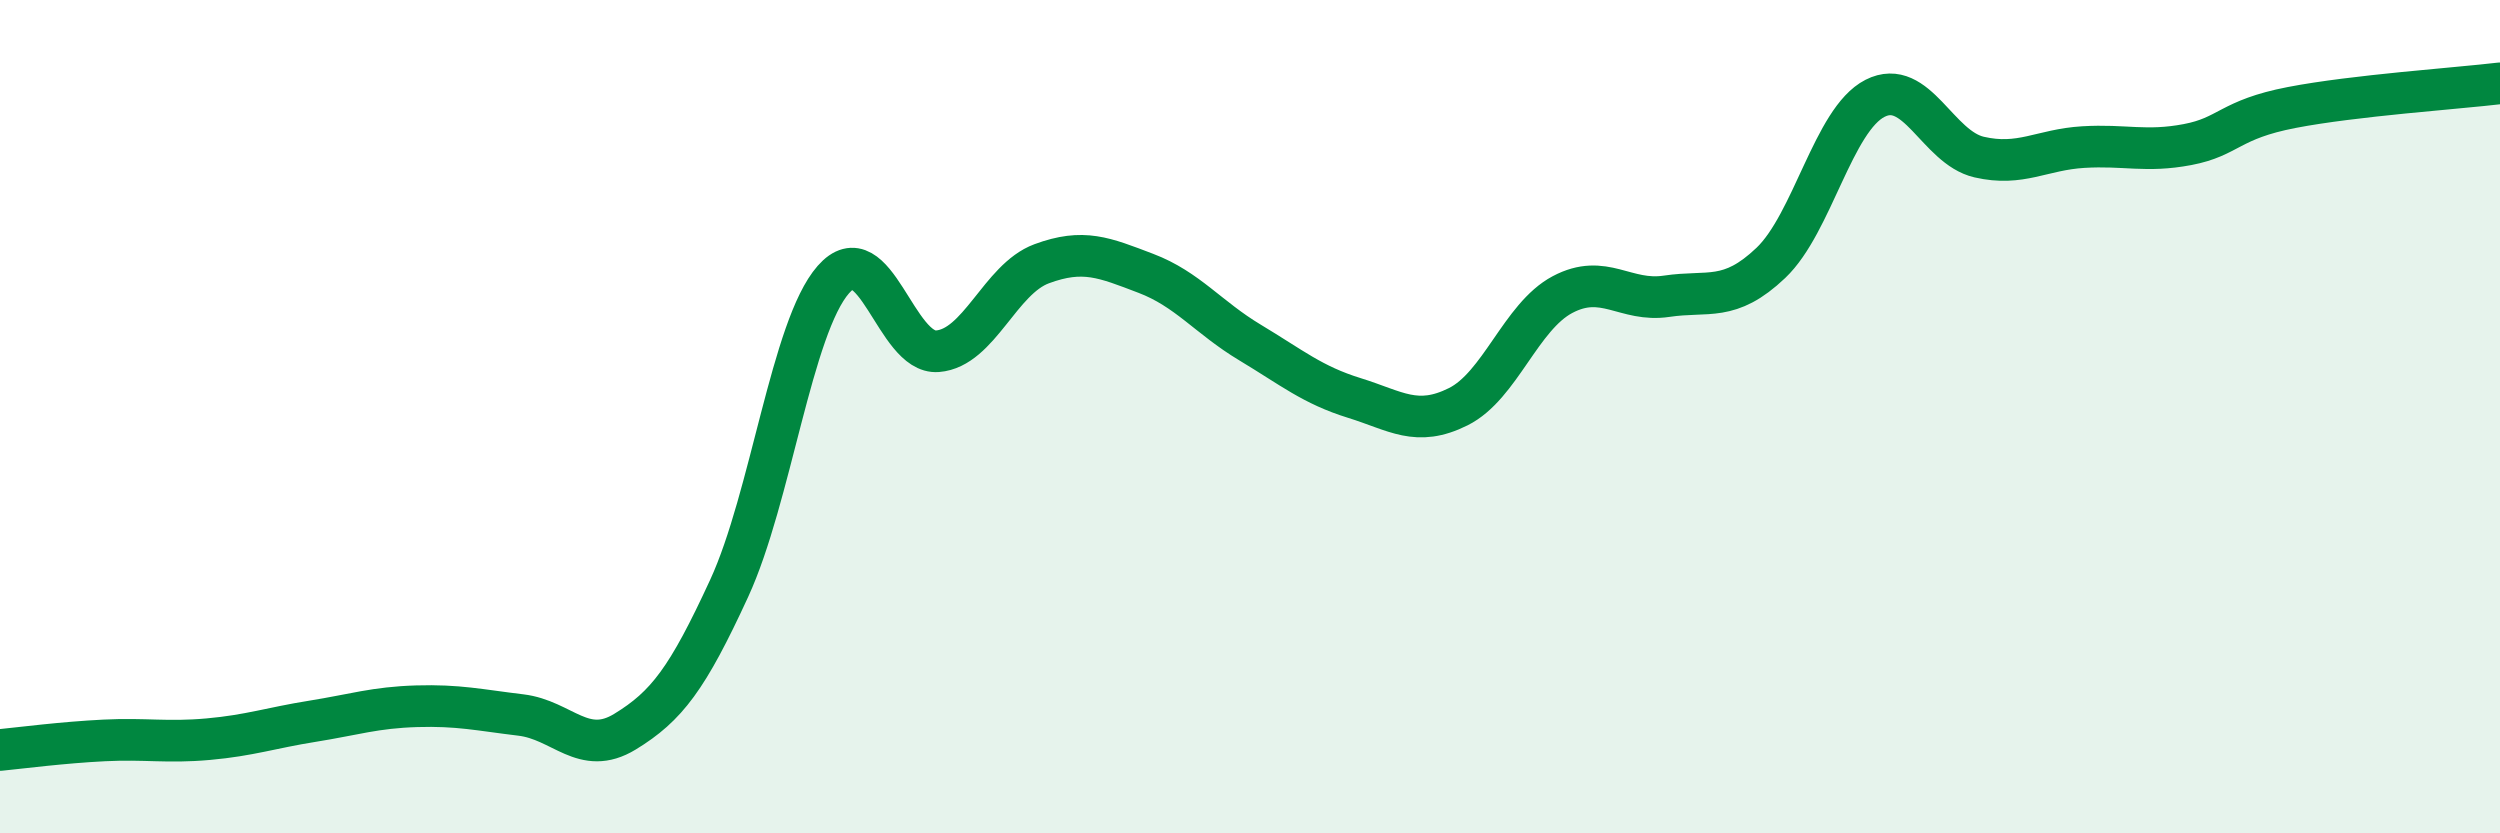 
    <svg width="60" height="20" viewBox="0 0 60 20" xmlns="http://www.w3.org/2000/svg">
      <path
        d="M 0,18 C 0.5,17.95 1.5,17.82 2.5,17.77 C 3.5,17.72 4,17.83 5,17.74 C 6,17.65 6.5,17.47 7.5,17.31 C 8.5,17.15 9,16.98 10,16.95 C 11,16.92 11.5,17.04 12.5,17.16 C 13.5,17.28 14,18.17 15,17.56 C 16,16.95 16.5,16.29 17.5,14.12 C 18.5,11.95 19,7.85 20,6.71 C 21,5.57 21.5,8.51 22.5,8.43 C 23.5,8.35 24,6.7 25,6.33 C 26,5.96 26.5,6.18 27.5,6.56 C 28.5,6.94 29,7.62 30,8.22 C 31,8.82 31.5,9.24 32.5,9.55 C 33.5,9.86 34,10.26 35,9.76 C 36,9.26 36.5,7.6 37.5,7.07 C 38.5,6.54 39,7.26 40,7.11 C 41,6.96 41.5,7.26 42.5,6.31 C 43.5,5.36 44,2.87 45,2.36 C 46,1.85 46.5,3.54 47.5,3.77 C 48.5,4 49,3.59 50,3.53 C 51,3.47 51.5,3.66 52.5,3.47 C 53.5,3.28 53.5,2.87 55,2.58 C 56.5,2.29 59,2.12 60,2L60 20L0 20Z"
        fill="#008740"
        opacity="0.1"
        stroke-linecap="round"
        stroke-linejoin="round"
      />
      <path
        d="M 0,18 C 0.5,17.95 1.5,17.82 2.5,17.77 C 3.5,17.72 4,17.83 5,17.74 C 6,17.65 6.5,17.47 7.5,17.31 C 8.5,17.15 9,16.98 10,16.95 C 11,16.92 11.5,17.04 12.5,17.16 C 13.5,17.28 14,18.17 15,17.56 C 16,16.95 16.5,16.29 17.5,14.12 C 18.5,11.95 19,7.85 20,6.71 C 21,5.57 21.5,8.51 22.5,8.43 C 23.5,8.35 24,6.7 25,6.33 C 26,5.96 26.5,6.18 27.5,6.56 C 28.5,6.94 29,7.62 30,8.22 C 31,8.82 31.5,9.24 32.5,9.55 C 33.5,9.86 34,10.26 35,9.76 C 36,9.26 36.5,7.6 37.5,7.07 C 38.5,6.54 39,7.26 40,7.11 C 41,6.96 41.5,7.26 42.5,6.31 C 43.5,5.36 44,2.87 45,2.36 C 46,1.85 46.5,3.54 47.5,3.77 C 48.5,4 49,3.59 50,3.53 C 51,3.47 51.5,3.66 52.5,3.47 C 53.5,3.28 53.5,2.87 55,2.58 C 56.5,2.29 59,2.12 60,2"
        stroke="#008740"
        stroke-width="1"
        fill="none"
        stroke-linecap="round"
        stroke-linejoin="round"
      />
    </svg>
  